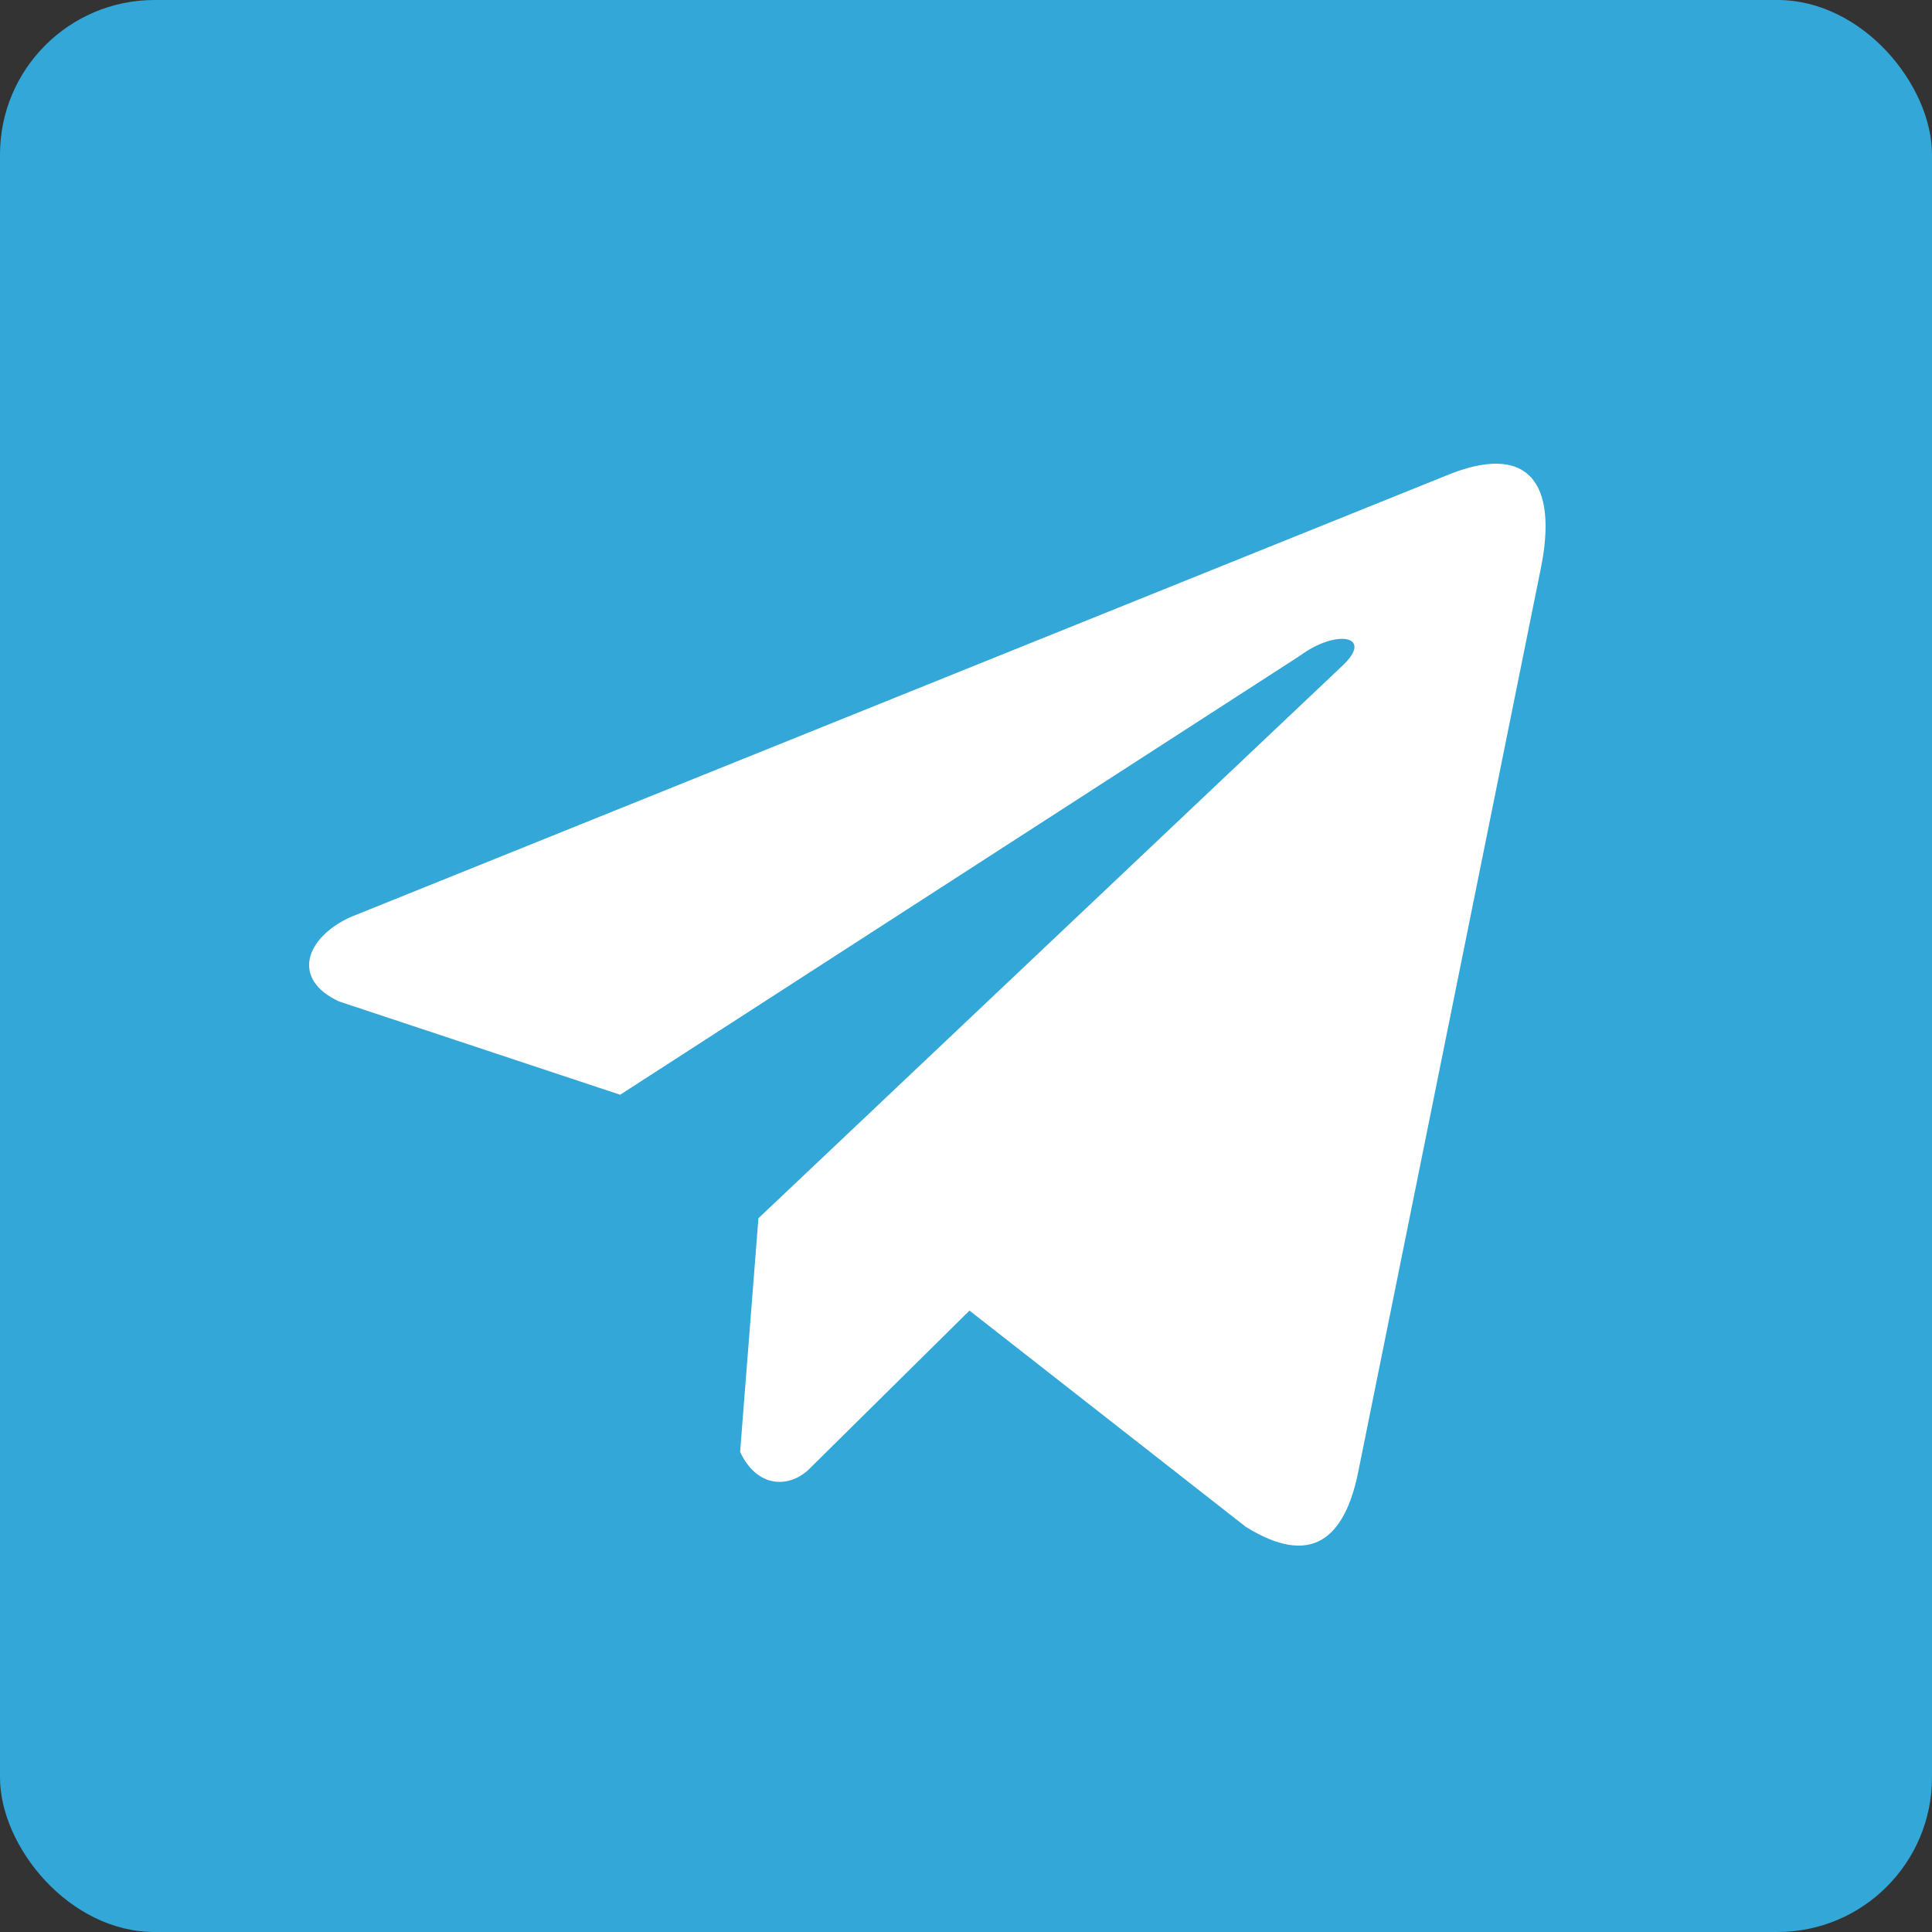 <?xml version="1.0" encoding="UTF-8"?> <svg xmlns="http://www.w3.org/2000/svg" width="25" height="25" viewBox="0 0 25 25" fill="none"><rect x="0" y="0" width="25" height="25" fill="#333333" stroke="none"/><rect width="25" height="25" rx="2" fill="#32A7D8"></rect><path d="M18.701 6.159L4.526 11.871C3.955 12.137 3.762 12.67 4.388 12.959L8.025 14.166L16.817 8.488C17.297 8.132 17.789 8.227 17.366 8.619L9.814 15.764L9.577 18.788C9.797 19.254 10.199 19.256 10.456 19.024L12.545 16.959L16.123 19.759C16.954 20.273 17.407 19.941 17.585 18.999L19.932 7.386C20.176 6.226 19.761 5.715 18.701 6.159Z" fill="white"></path></svg> 